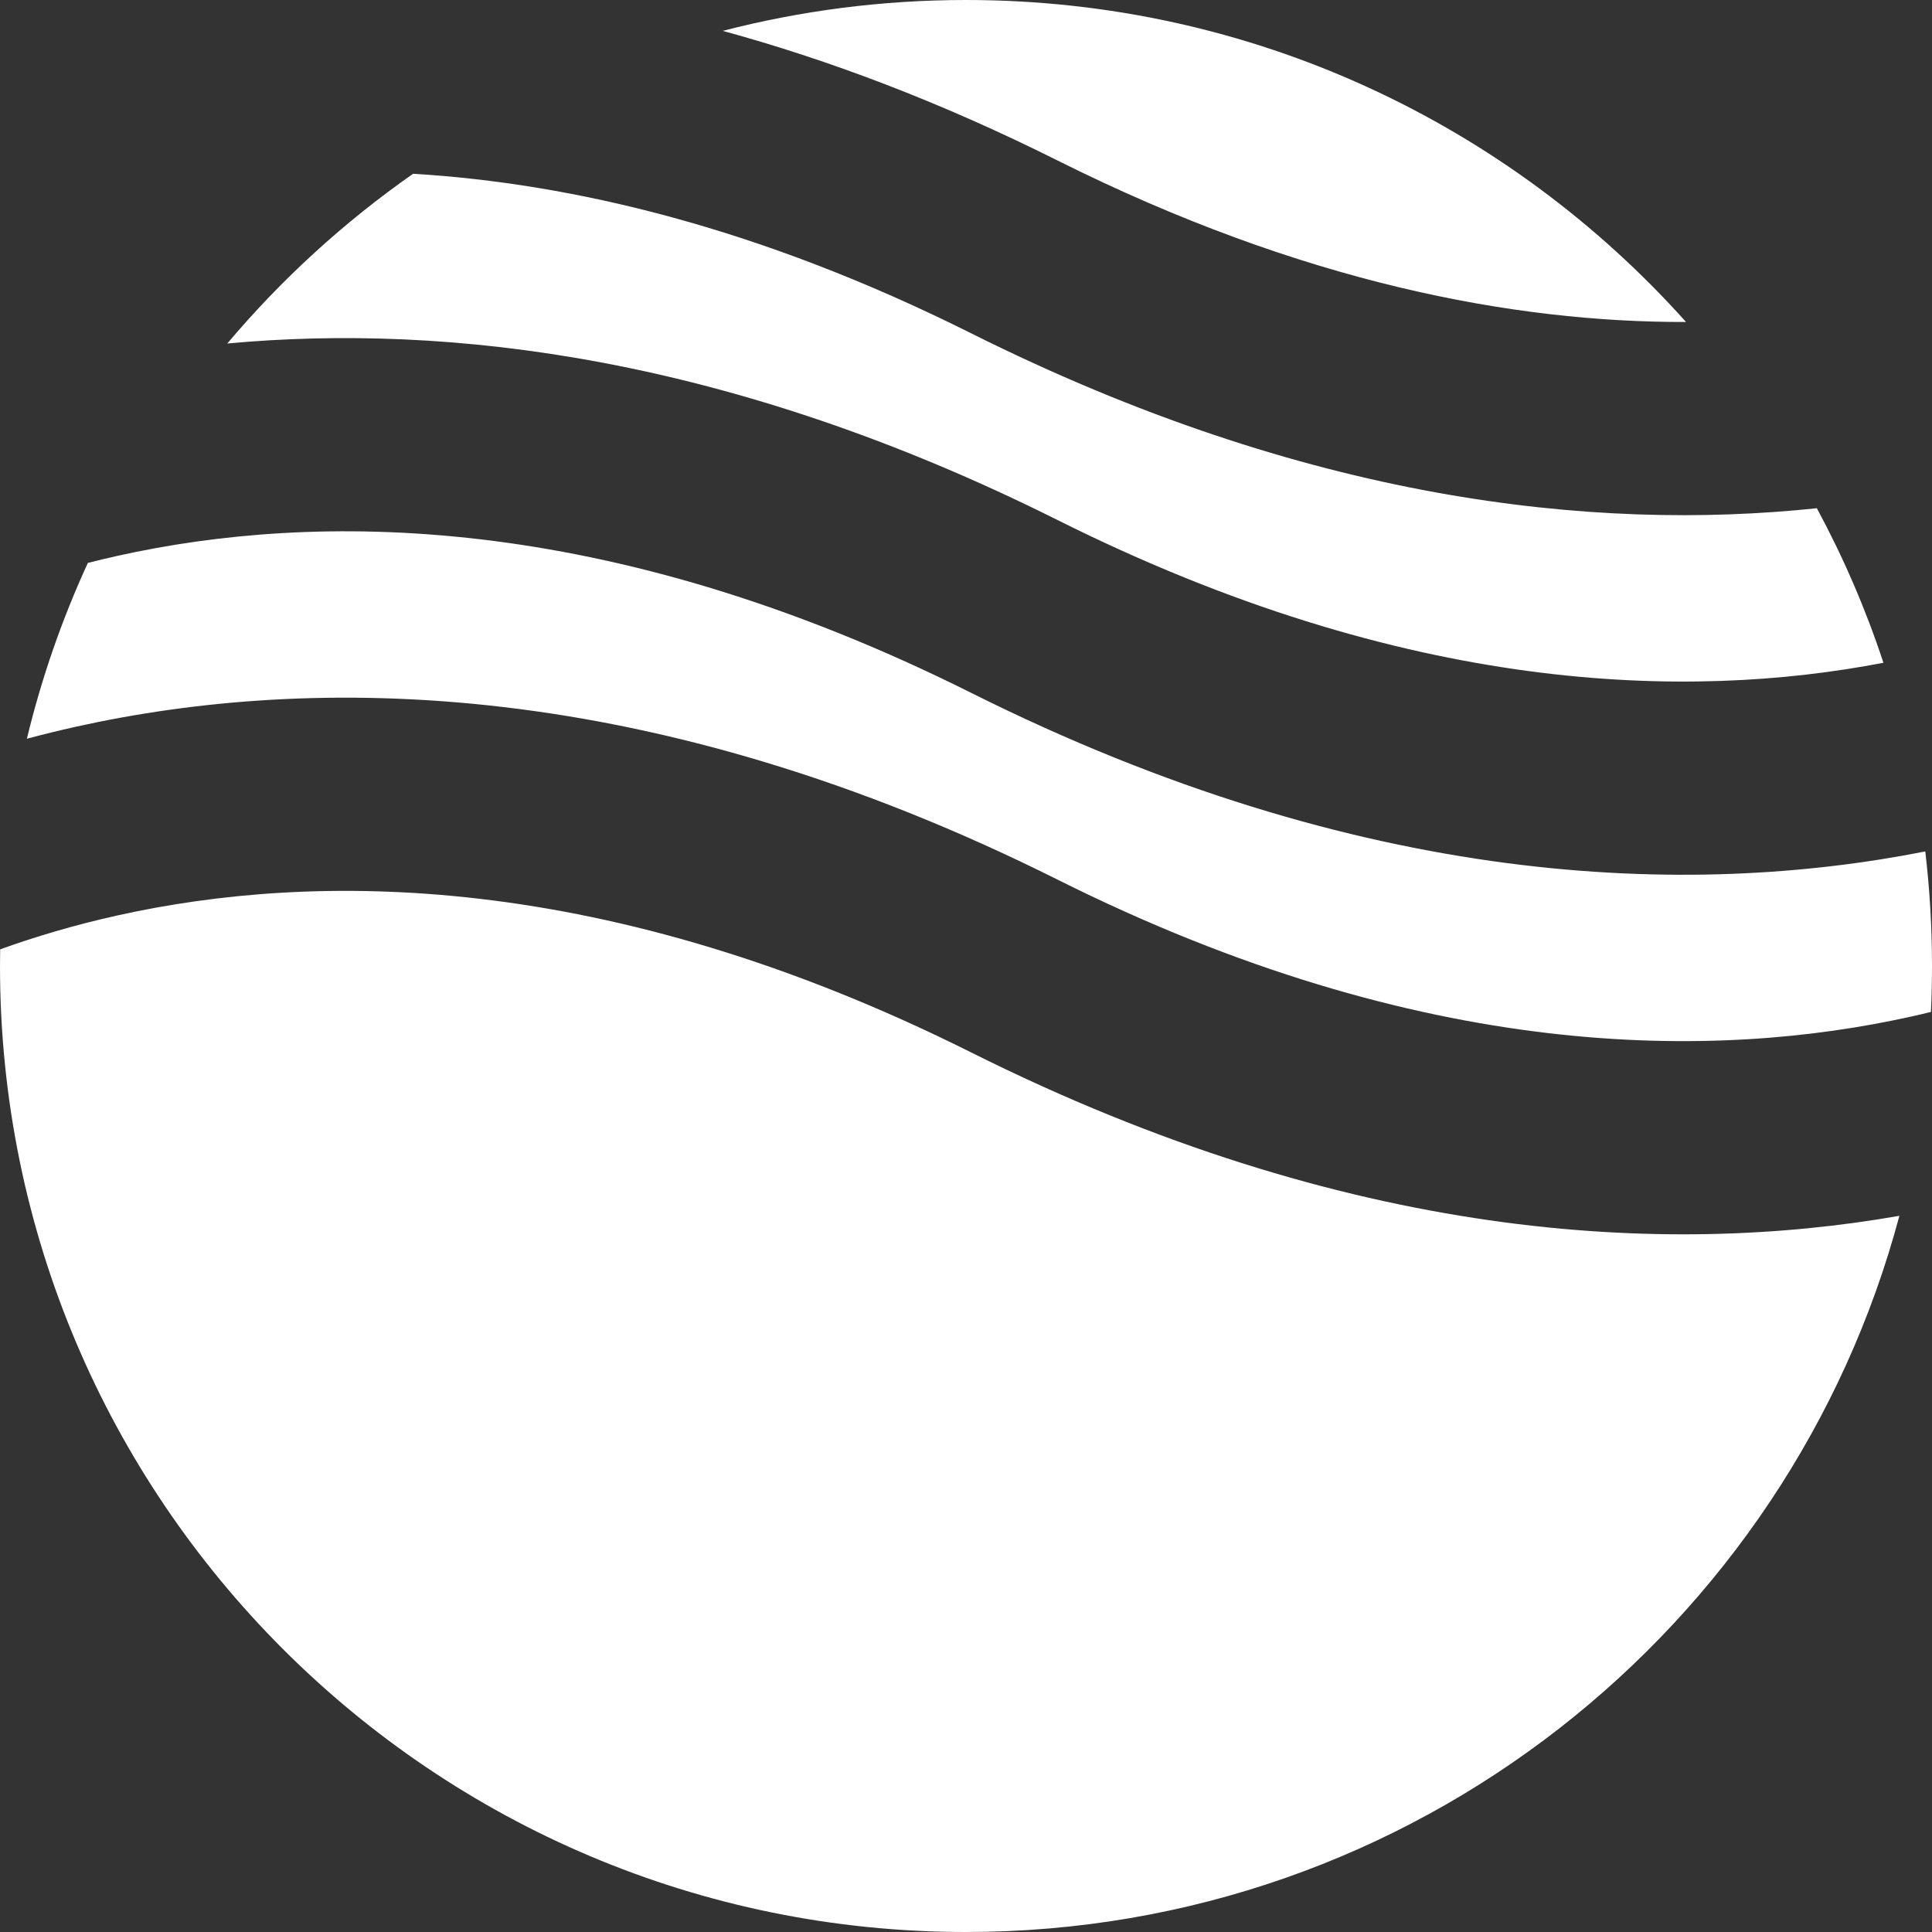 <svg width="50" height="50" viewBox="0 0 50 50" fill="none" xmlns="http://www.w3.org/2000/svg">
<rect x="0" y="0" width="50" height="50" fill="#333333" stroke="none"/>
<path fill-rule="evenodd" clip-rule="evenodd" d="M10.691 4.497C8.903 5.748 7.285 7.226 5.882 8.89C11.618 8.358 18.907 9.228 27.368 13.458C36.404 17.976 43.68 18.129 48.743 17.152C48.284 15.761 47.706 14.424 47.02 13.153C41.224 13.764 33.792 12.955 25.132 8.625C19.633 5.875 14.785 4.743 10.691 4.497ZM43.634 8.333C39.057 3.219 32.404 0 25 0C22.826 0 20.716 0.278 18.705 0.799C21.429 1.543 24.322 2.63 27.368 4.153C33.709 7.323 39.183 8.344 43.634 8.333ZM49.826 22.035C43.709 23.243 35.261 22.995 25.132 17.93C15.662 13.196 8.126 13.255 3.042 14.385C2.78 14.443 2.524 14.505 2.274 14.568C1.608 16.016 1.077 17.538 0.696 19.118C1.103 19.009 1.524 18.906 1.958 18.809C8.124 17.439 16.838 17.499 27.368 22.764C36.838 27.499 44.374 27.439 49.458 26.309C49.632 26.271 49.803 26.231 49.972 26.189C49.991 25.795 50 25.399 50 25C50 23.997 49.941 23.008 49.826 22.035ZM49.156 31.465C43.098 32.525 34.896 32.118 25.132 27.236C15.662 22.501 8.126 22.561 3.042 23.691C1.914 23.941 0.899 24.247 0.004 24.569C0.001 24.712 0 24.856 0 25C0 38.807 11.193 50 25 50C36.571 50 46.307 42.139 49.156 31.465Z" fill="white"/>
</svg>
